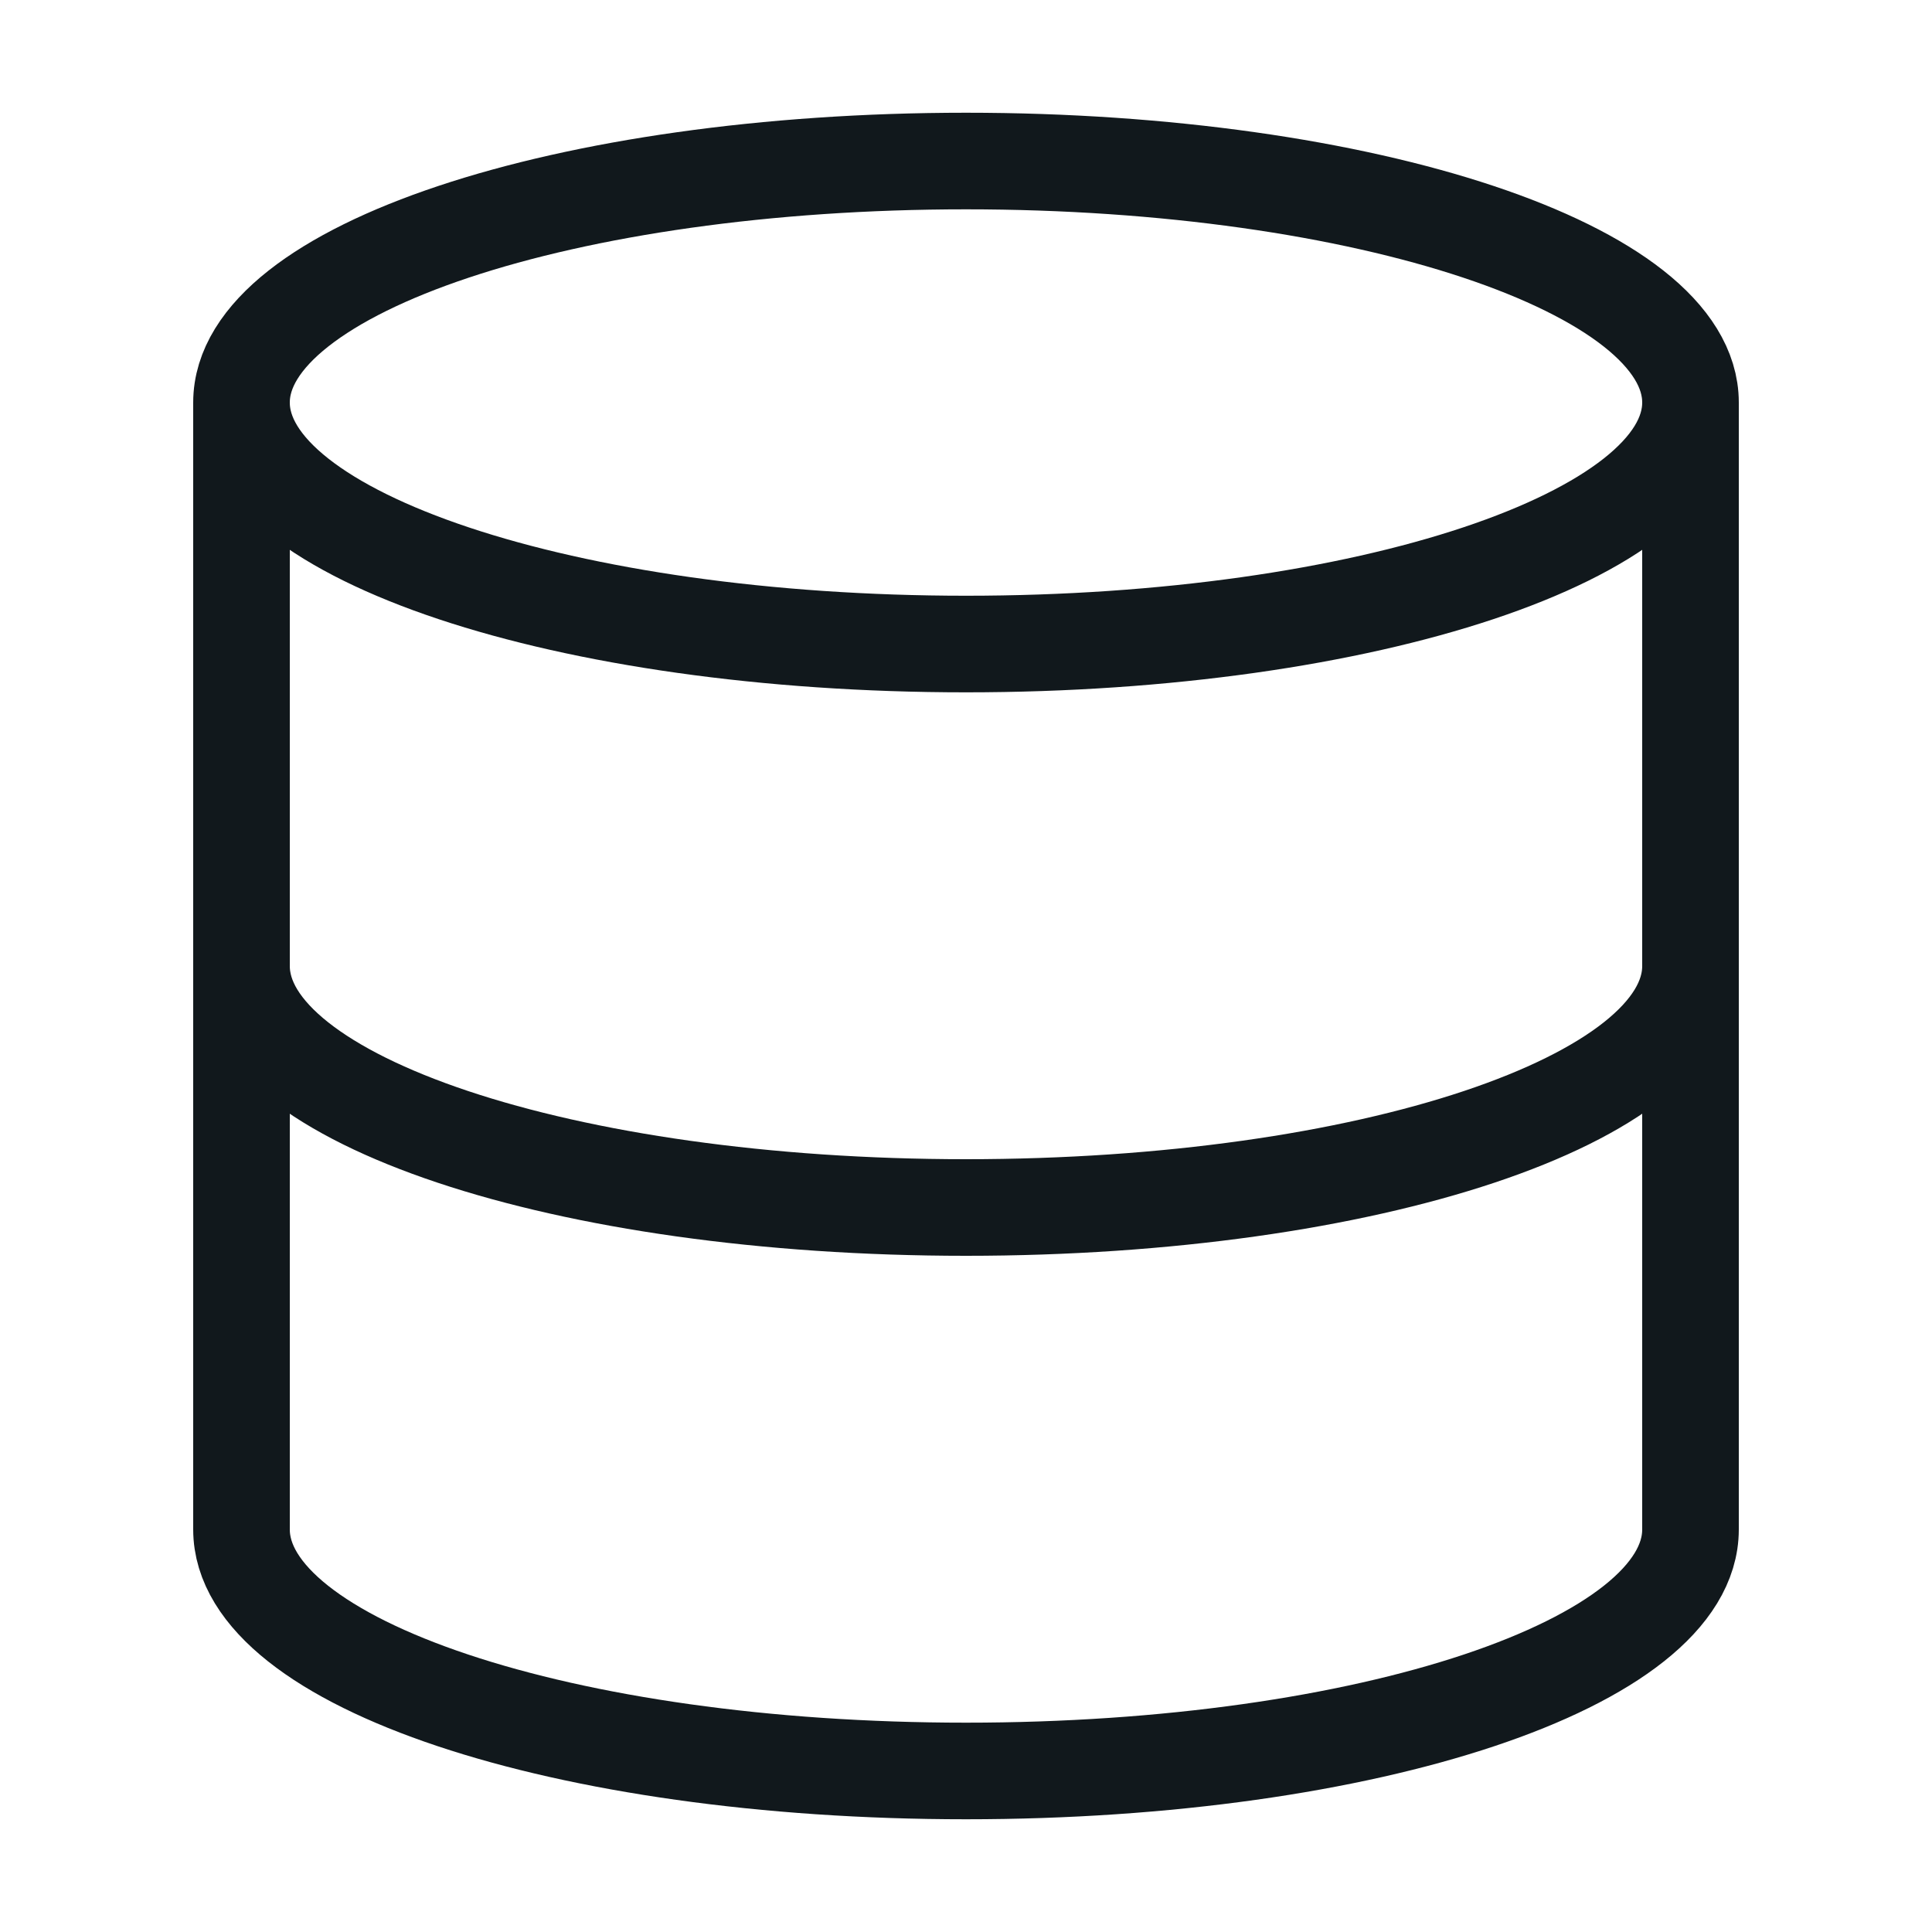<svg xmlns="http://www.w3.org/2000/svg" width="20" height="20" viewBox="0 0 20 20" fill="none"><path d="M2.5 4.167V15.833C2.5 17.216 5.833 18.333 10 18.333C14.167 18.333 17.5 17.216 17.5 15.833V4.167M2.5 4.167C2.5 5.547 5.858 6.667 10 6.667C14.142 6.667 17.5 5.547 17.5 4.167M2.5 4.167C2.5 2.786 5.858 1.667 10 1.667C14.142 1.667 17.5 2.786 17.5 4.167M17.5 10C17.5 11.383 14.167 12.5 10 12.5C5.833 12.5 2.5 11.383 2.5 10" stroke="#11181C" stroke-linecap="round" stroke-linejoin="round"></path></svg>